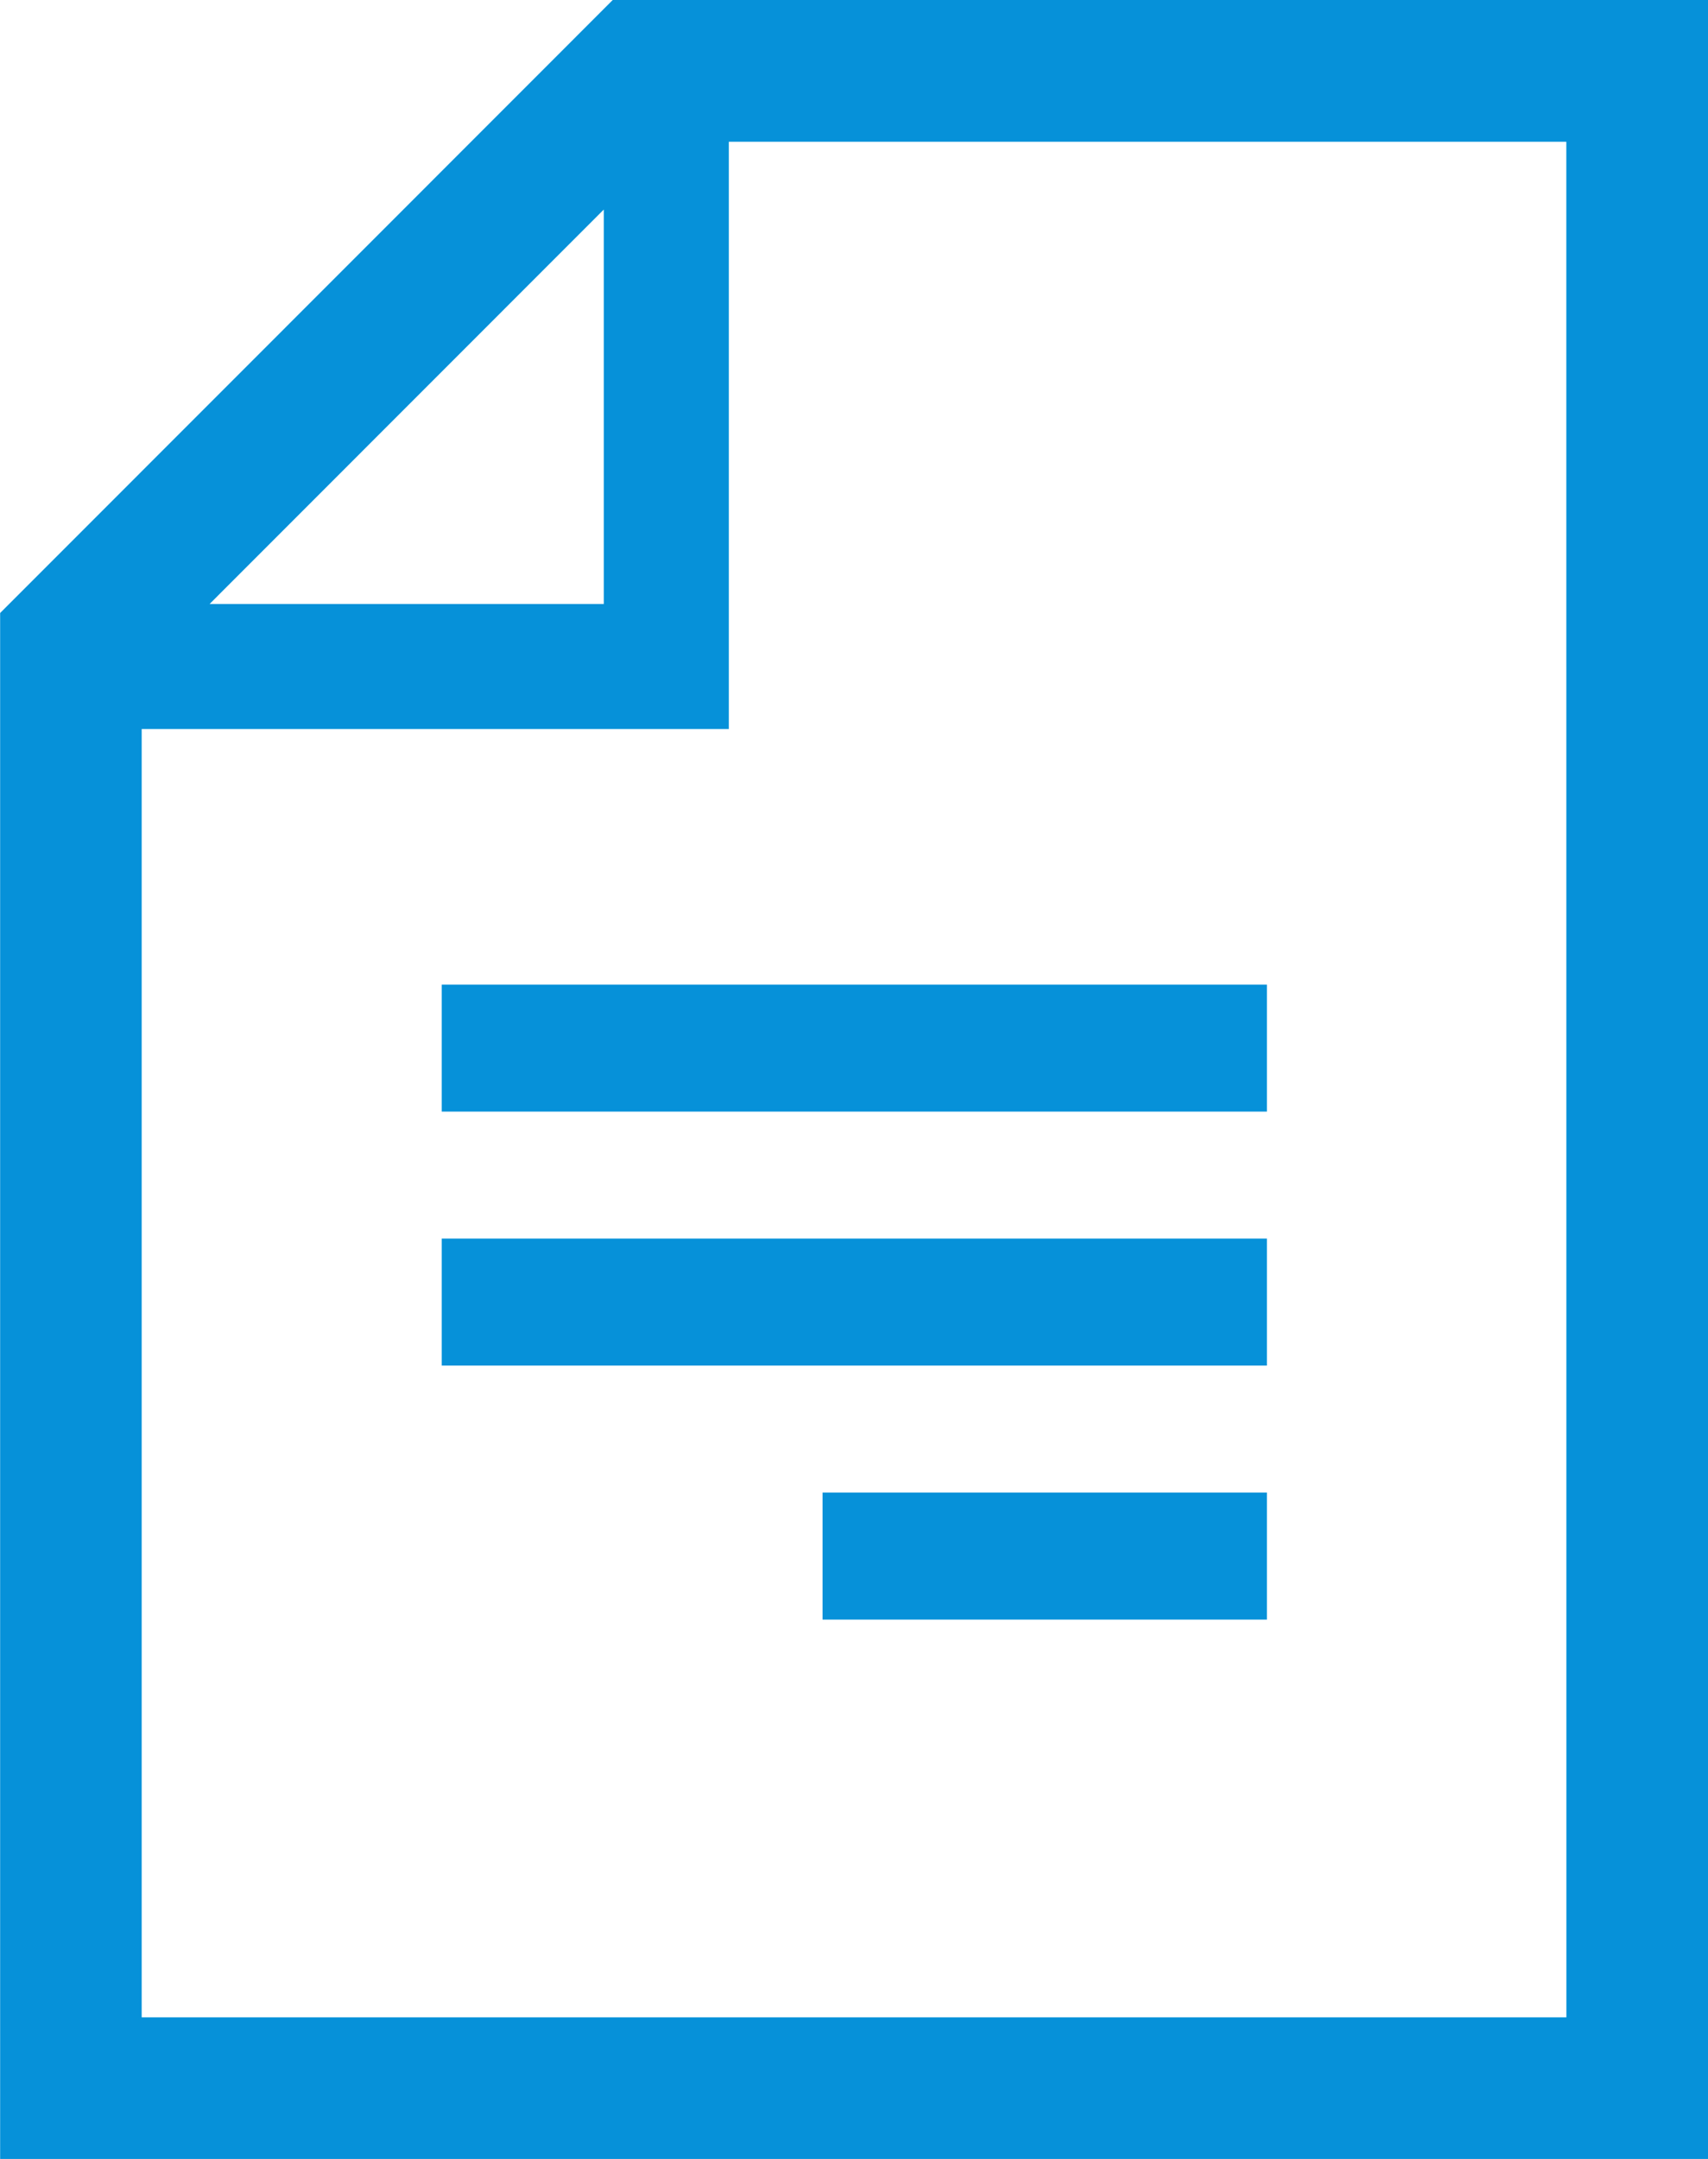 <svg xmlns="http://www.w3.org/2000/svg" width="26.908" height="34" viewBox="0 0 26.908 34">
  <g id="グループ_767" data-name="グループ 767" transform="translate(-295.541 -3414.994)">
    <g id="白紙のファイルアイコン" transform="translate(242.143 3414.994)">
      <path id="パス_535" data-name="パス 535" d="M63.051,0,53.4,9.654V34H80.306V0ZM62.91,3.3V9.512H56.7Zm15.165,28.47H55.63V11.481h9.25V2.232H78.074Z" fill="#0691d9"/>
    </g>
    <line id="線_93" data-name="線 93" x2="13" transform="translate(302.5 3431.5)" fill="none" stroke="#0691d9" stroke-width="2"/>
    <line id="線_94" data-name="線 94" x2="13" transform="translate(302.5 3435.5)" fill="none" stroke="#0691d9" stroke-width="2"/>
    <line id="線_95" data-name="線 95" x2="7" transform="translate(308.5 3439.5)" fill="none" stroke="#0691d9" stroke-width="2"/>
  </g>
</svg>
